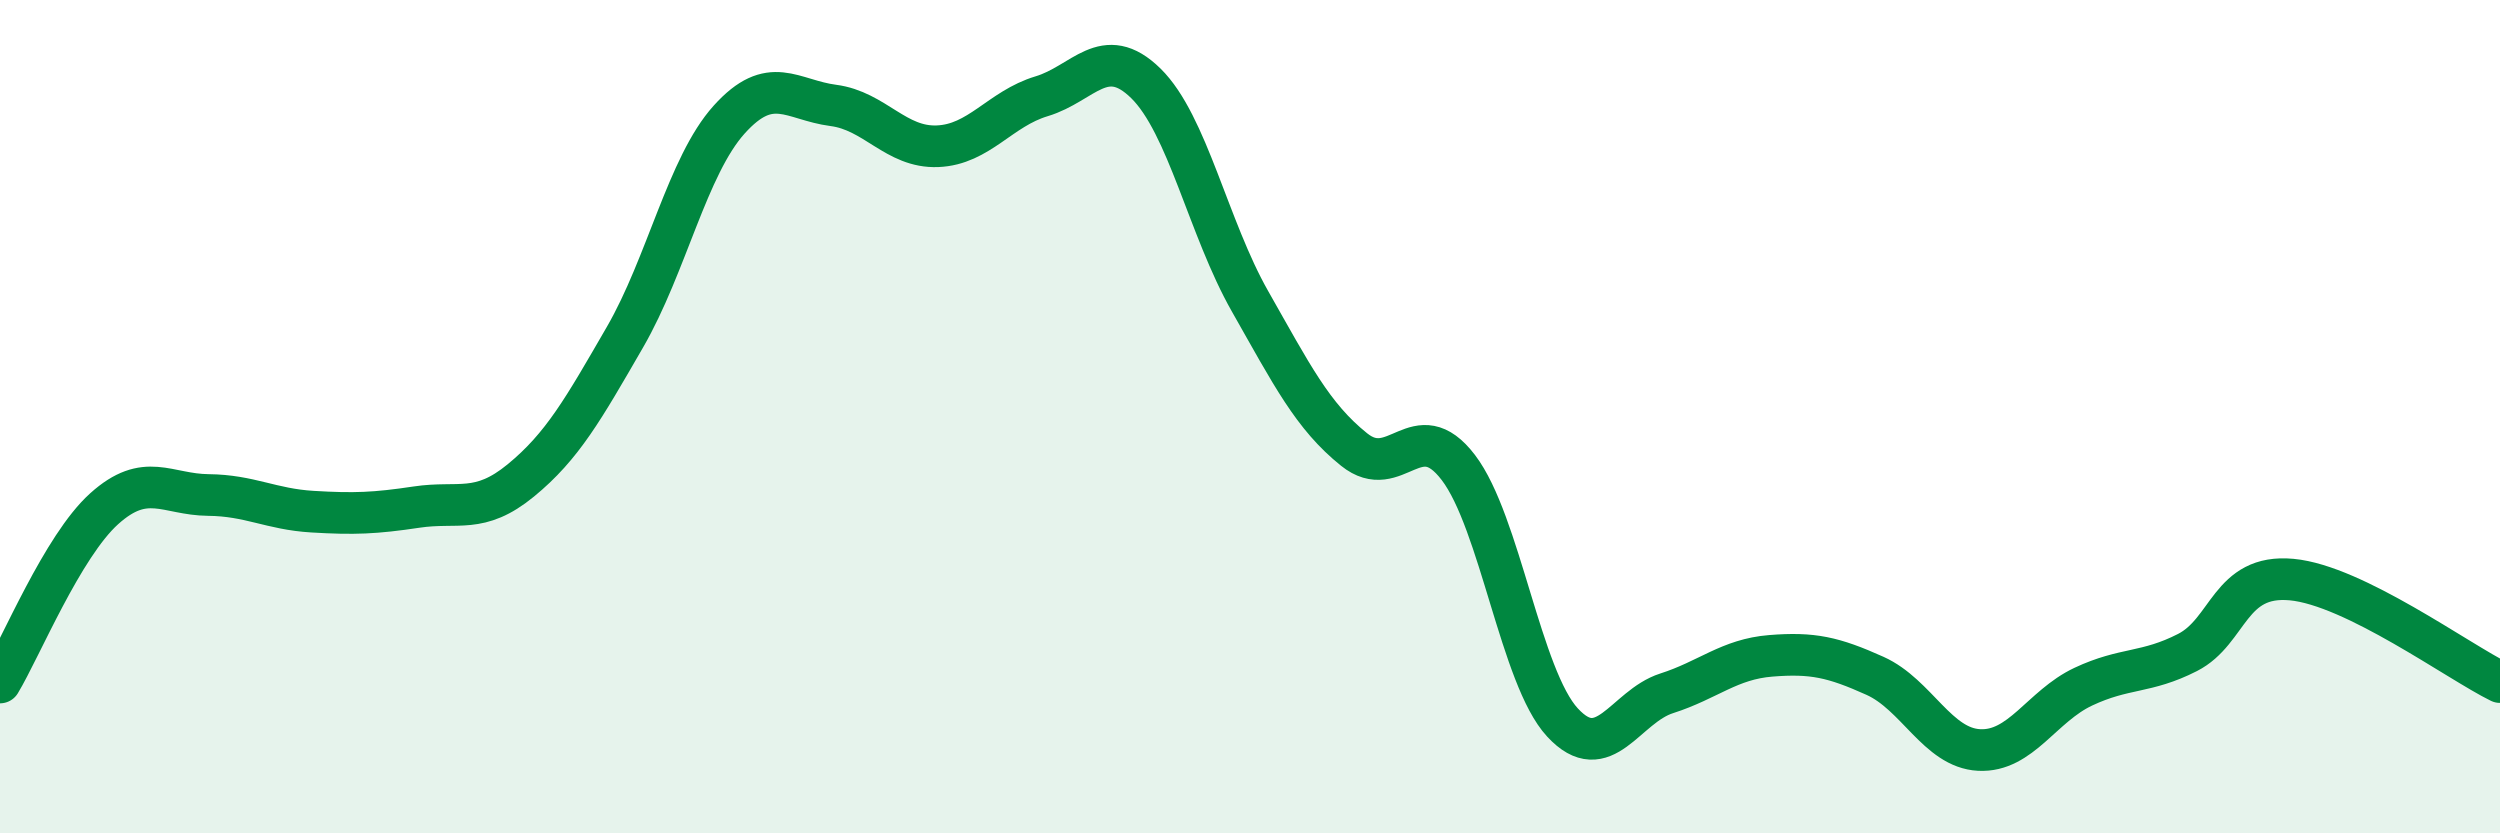 
    <svg width="60" height="20" viewBox="0 0 60 20" xmlns="http://www.w3.org/2000/svg">
      <path
        d="M 0,16.38 C 0.5,15.55 1.5,13.11 2.5,12.21 C 3.5,11.31 4,11.87 5,11.88 C 6,11.89 6.5,12.22 7.5,12.28 C 8.5,12.34 9,12.32 10,12.17 C 11,12.02 11.5,12.35 12.5,11.53 C 13.5,10.71 14,9.82 15,8.09 C 16,6.36 16.5,3.98 17.5,2.87 C 18.5,1.76 19,2.4 20,2.53 C 21,2.66 21.5,3.55 22.5,3.51 C 23.5,3.47 24,2.61 25,2.31 C 26,2.01 26.5,1.02 27.5,2 C 28.5,2.98 29,5.47 30,7.23 C 31,8.99 31.5,9.99 32.5,10.79 C 33.5,11.59 34,9.91 35,11.22 C 36,12.53 36.5,16.26 37.5,17.34 C 38.5,18.42 39,16.96 40,16.64 C 41,16.32 41.5,15.82 42.5,15.74 C 43.5,15.66 44,15.77 45,16.22 C 46,16.67 46.5,17.95 47.5,18 C 48.5,18.05 49,16.95 50,16.48 C 51,16.01 51.5,16.17 52.5,15.66 C 53.5,15.15 53.5,13.77 55,13.91 C 56.5,14.05 59,15.88 60,16.37L60 20L0 20Z"
        fill="#008740"
        opacity="0.1"
        stroke-linecap="round"
        stroke-linejoin="round"
      />
      <path
        d="M 0,16.38 C 0.5,15.55 1.5,13.11 2.5,12.21 C 3.5,11.31 4,11.87 5,11.88 C 6,11.89 6.5,12.22 7.5,12.28 C 8.5,12.34 9,12.32 10,12.17 C 11,12.02 11.5,12.35 12.5,11.53 C 13.5,10.71 14,9.82 15,8.09 C 16,6.36 16.5,3.98 17.5,2.87 C 18.5,1.76 19,2.4 20,2.53 C 21,2.66 21.5,3.55 22.5,3.51 C 23.5,3.47 24,2.61 25,2.31 C 26,2.01 26.5,1.02 27.5,2 C 28.5,2.98 29,5.47 30,7.23 C 31,8.99 31.5,9.99 32.5,10.79 C 33.5,11.59 34,9.91 35,11.22 C 36,12.53 36.5,16.26 37.5,17.34 C 38.5,18.42 39,16.96 40,16.64 C 41,16.32 41.5,15.82 42.5,15.74 C 43.5,15.66 44,15.77 45,16.22 C 46,16.67 46.5,17.95 47.5,18 C 48.5,18.05 49,16.95 50,16.48 C 51,16.01 51.5,16.17 52.5,15.66 C 53.5,15.15 53.5,13.77 55,13.91 C 56.5,14.05 59,15.88 60,16.37"
        stroke="#008740"
        stroke-width="1"
        fill="none"
        stroke-linecap="round"
        stroke-linejoin="round"
      />
    </svg>
  